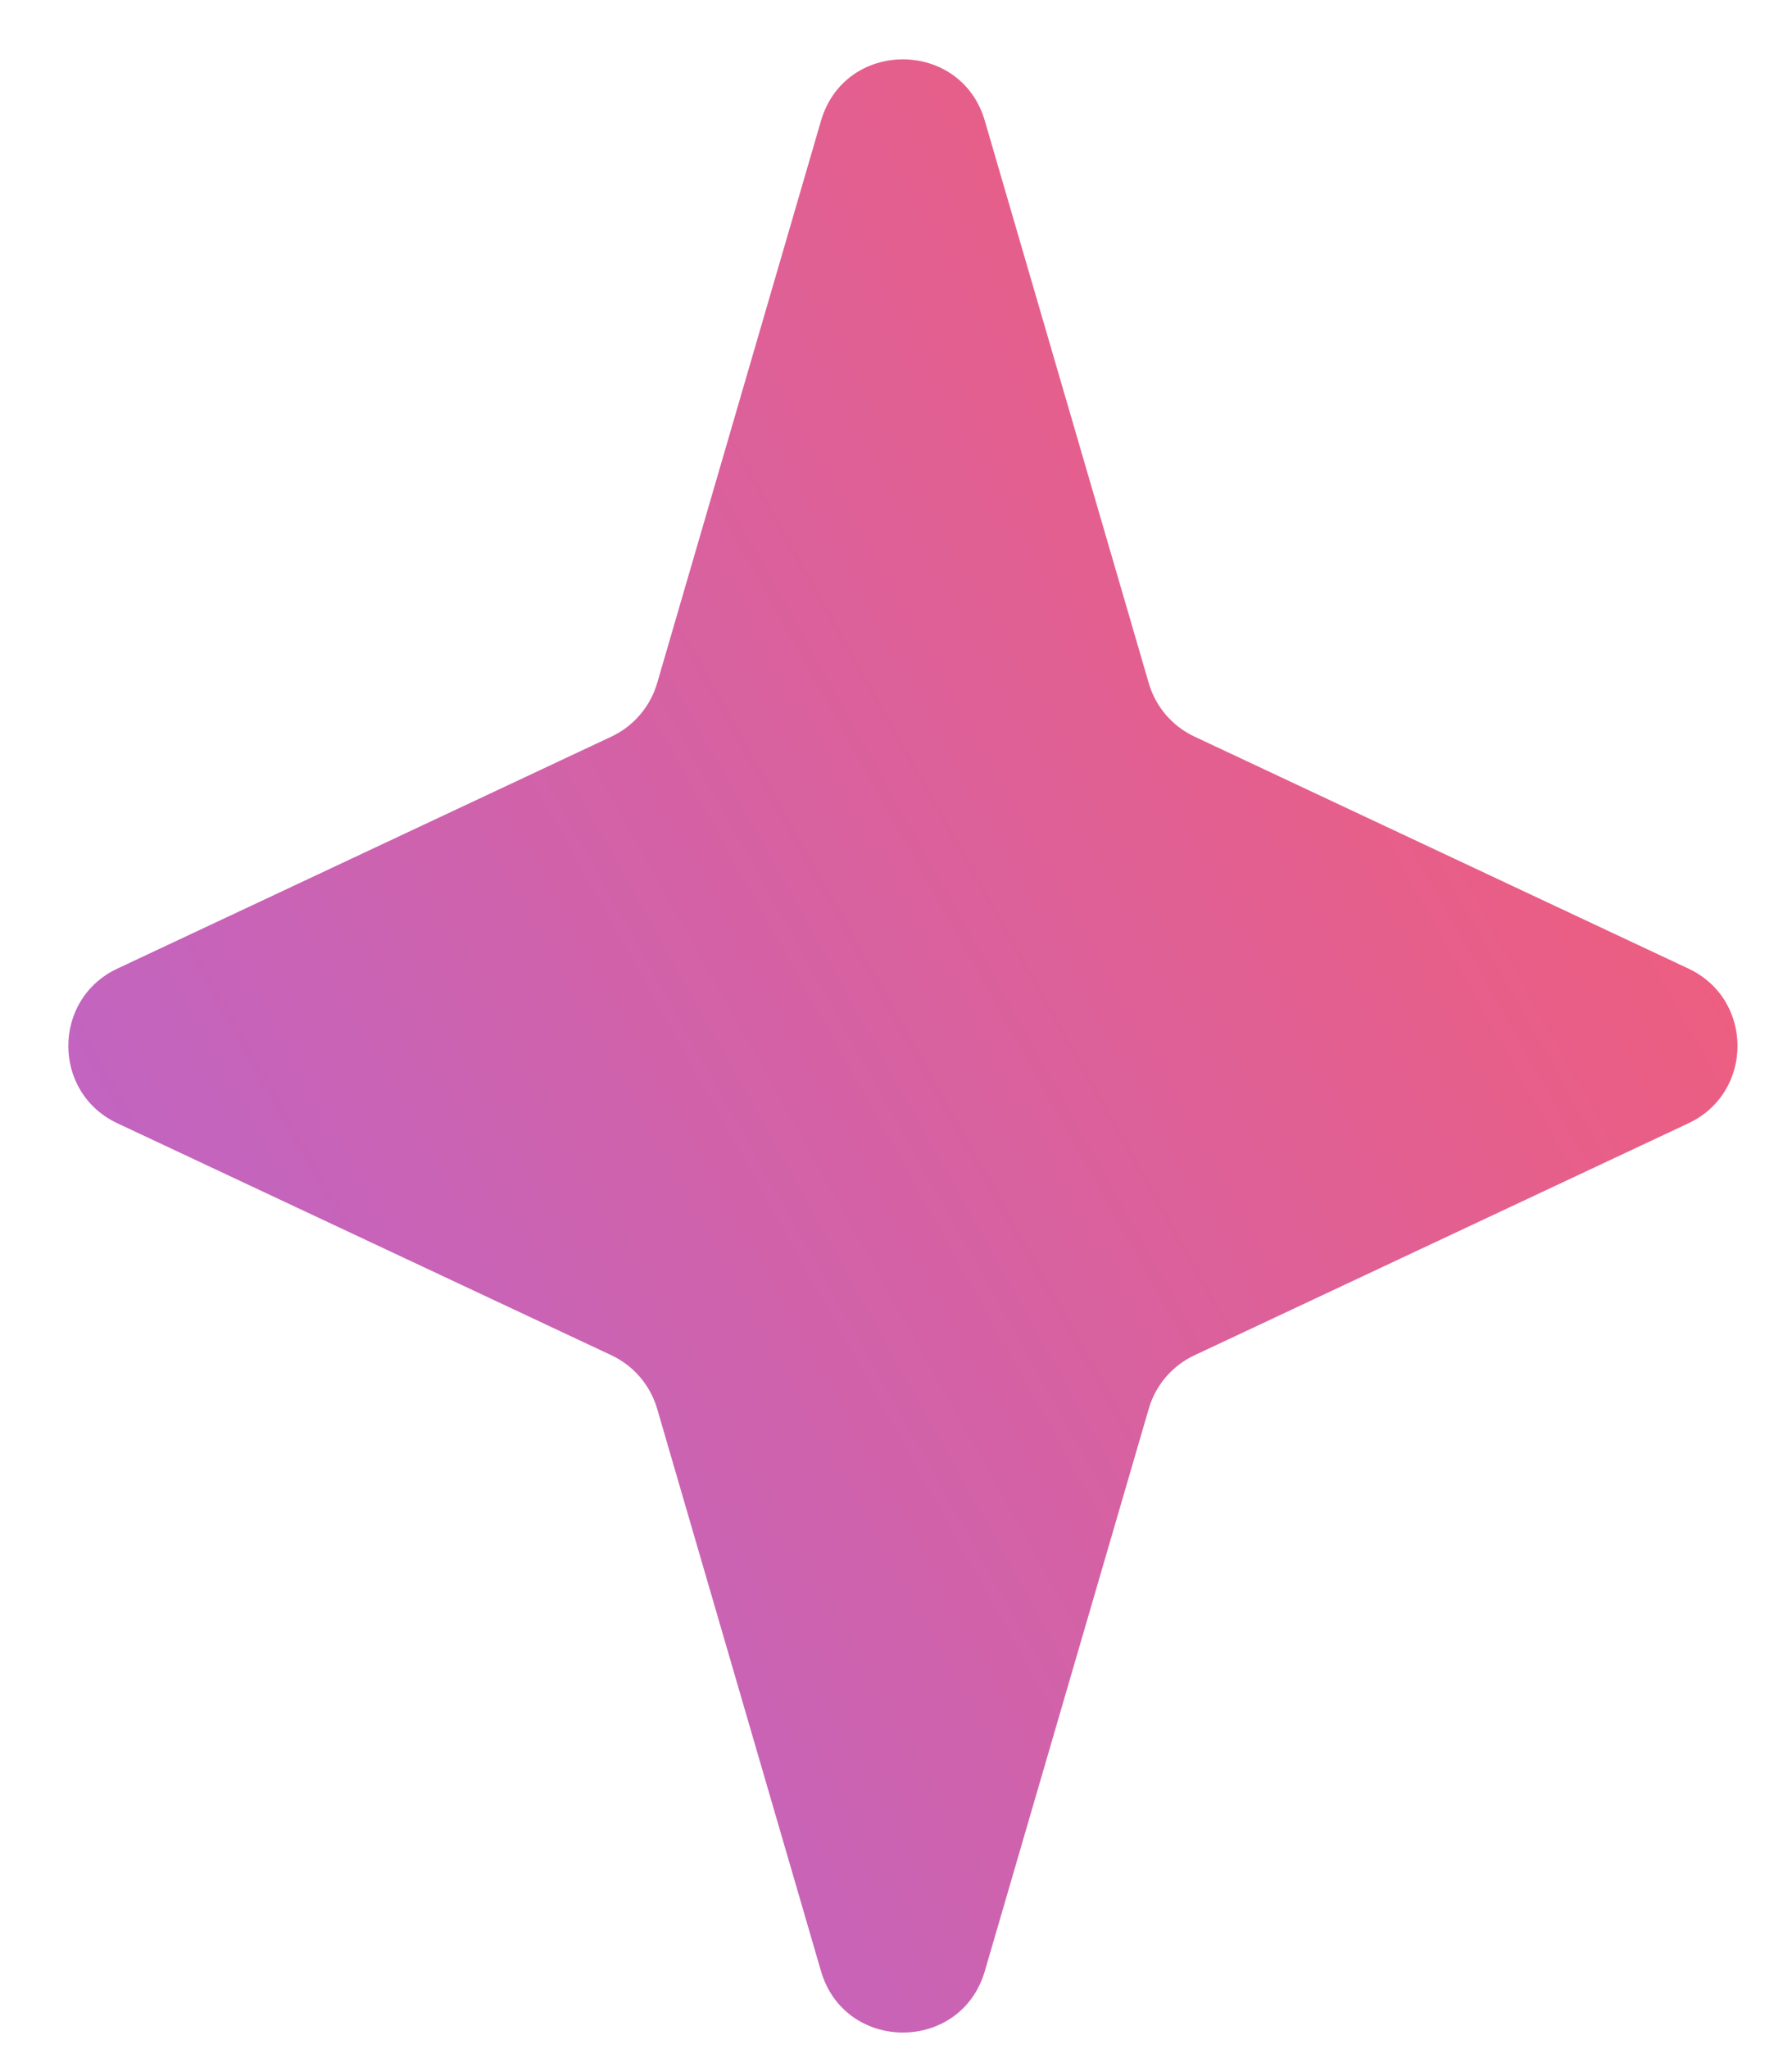 <svg width="21" height="24" viewBox="0 0 21 24" fill="none" xmlns="http://www.w3.org/2000/svg">
<path d="M9.621 1.415C9.901 0.455 11.261 0.455 11.541 1.415L13.462 8.001C13.542 8.277 13.737 8.505 13.997 8.627L19.787 11.345C20.553 11.705 20.553 12.796 19.787 13.156L13.997 15.874C13.737 15.996 13.542 16.224 13.462 16.5L11.541 23.086C11.261 24.046 9.901 24.046 9.621 23.086L7.701 16.5C7.62 16.224 7.425 15.996 7.166 15.874L1.375 13.156C0.609 12.796 0.609 11.705 1.375 11.345L7.166 8.627C7.425 8.505 7.62 8.277 7.701 8.001L9.621 1.415Z" fill="url(#paint0_linear_2752_2877)"/>
<defs>
<linearGradient id="paint0_linear_2752_2877" x1="-69.896" y1="-1.626" x2="-2.741" y2="-39.261" gradientUnits="userSpaceOnUse">
<stop stop-color="#6297FF"/>
<stop offset="0.5" stop-color="#996AFC"/>
<stop offset="1" stop-color="#F95C6F"/>
</linearGradient>
</defs>
</svg>
